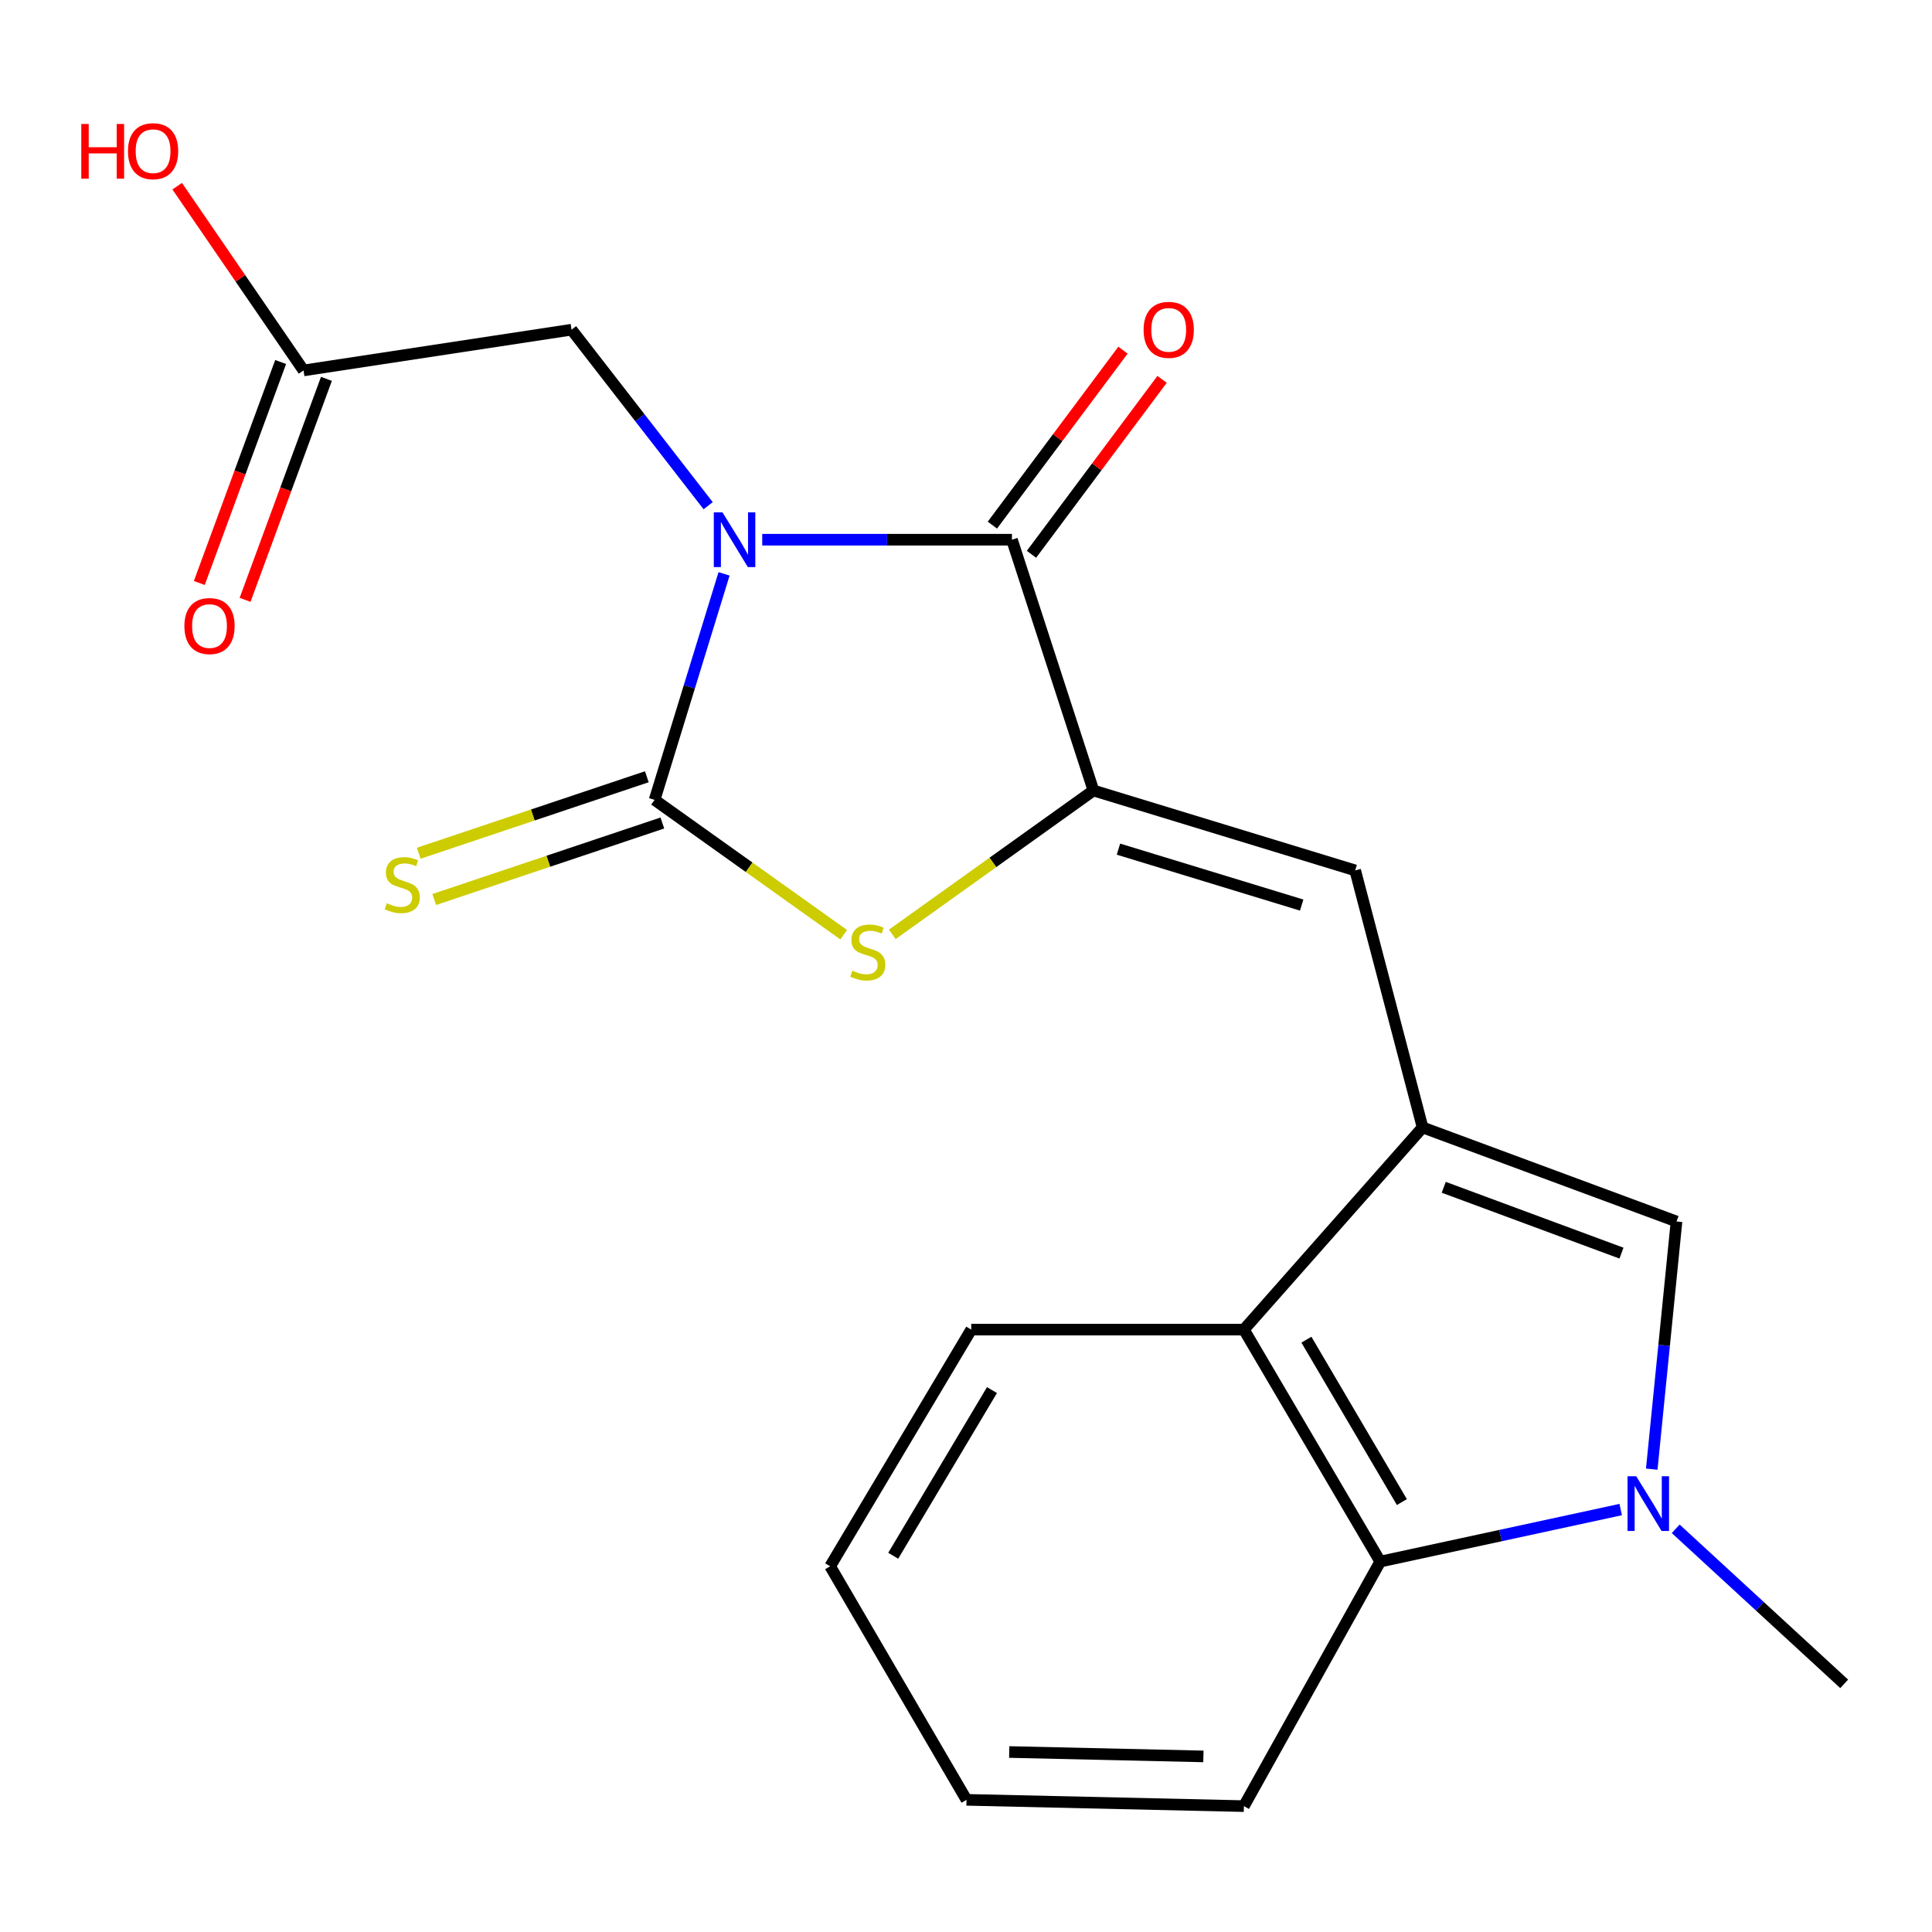 <?xml version='1.0' encoding='iso-8859-1'?>
<svg version='1.1' baseProfile='full'
              xmlns='http://www.w3.org/2000/svg'
                      xmlns:rdkit='http://www.rdkit.org/xml'
                      xmlns:xlink='http://www.w3.org/1999/xlink'
                  xml:space='preserve'
width='1000px' height='1000px' viewBox='0 0 1000 1000'>
<!-- END OF HEADER -->
<rect style='opacity:1.0;fill:#FFFFFF;stroke:none' width='1000' height='1000' x='0' y='0'> </rect>
<path class='bond-0' d='M 374.769,297.03 L 356.793,355.522' style='fill:none;fill-rule:evenodd;stroke:#0000FF;stroke-width:6px;stroke-linecap:butt;stroke-linejoin:miter;stroke-opacity:1' />
<path class='bond-0' d='M 356.793,355.522 L 338.817,414.014' style='fill:none;fill-rule:evenodd;stroke:#000000;stroke-width:6px;stroke-linecap:butt;stroke-linejoin:miter;stroke-opacity:1' />
<path class='bond-1' d='M 394.533,279.348 L 459.156,279.348' style='fill:none;fill-rule:evenodd;stroke:#0000FF;stroke-width:6px;stroke-linecap:butt;stroke-linejoin:miter;stroke-opacity:1' />
<path class='bond-1' d='M 459.156,279.348 L 523.778,279.348' style='fill:none;fill-rule:evenodd;stroke:#000000;stroke-width:6px;stroke-linecap:butt;stroke-linejoin:miter;stroke-opacity:1' />
<path class='bond-10' d='M 366.542,261.748 L 331.187,216.199' style='fill:none;fill-rule:evenodd;stroke:#0000FF;stroke-width:6px;stroke-linecap:butt;stroke-linejoin:miter;stroke-opacity:1' />
<path class='bond-10' d='M 331.187,216.199 L 295.832,170.649' style='fill:none;fill-rule:evenodd;stroke:#000000;stroke-width:6px;stroke-linecap:butt;stroke-linejoin:miter;stroke-opacity:1' />
<path class='bond-4' d='M 338.817,414.014 L 387.76,448.908' style='fill:none;fill-rule:evenodd;stroke:#000000;stroke-width:6px;stroke-linecap:butt;stroke-linejoin:miter;stroke-opacity:1' />
<path class='bond-4' d='M 387.76,448.908 L 436.703,483.801' style='fill:none;fill-rule:evenodd;stroke:#CCCC00;stroke-width:6px;stroke-linecap:butt;stroke-linejoin:miter;stroke-opacity:1' />
<path class='bond-11' d='M 334.802,402.043 L 275.765,421.843' style='fill:none;fill-rule:evenodd;stroke:#000000;stroke-width:6px;stroke-linecap:butt;stroke-linejoin:miter;stroke-opacity:1' />
<path class='bond-11' d='M 275.765,421.843 L 216.728,441.642' style='fill:none;fill-rule:evenodd;stroke:#CCCC00;stroke-width:6px;stroke-linecap:butt;stroke-linejoin:miter;stroke-opacity:1' />
<path class='bond-11' d='M 342.832,425.985 L 283.795,445.785' style='fill:none;fill-rule:evenodd;stroke:#000000;stroke-width:6px;stroke-linecap:butt;stroke-linejoin:miter;stroke-opacity:1' />
<path class='bond-11' d='M 283.795,445.785 L 224.758,465.584' style='fill:none;fill-rule:evenodd;stroke:#CCCC00;stroke-width:6px;stroke-linecap:butt;stroke-linejoin:miter;stroke-opacity:1' />
<path class='bond-2' d='M 523.778,279.348 L 565.964,409.16' style='fill:none;fill-rule:evenodd;stroke:#000000;stroke-width:6px;stroke-linecap:butt;stroke-linejoin:miter;stroke-opacity:1' />
<path class='bond-13' d='M 533.896,286.901 L 567.694,241.627' style='fill:none;fill-rule:evenodd;stroke:#000000;stroke-width:6px;stroke-linecap:butt;stroke-linejoin:miter;stroke-opacity:1' />
<path class='bond-13' d='M 567.694,241.627 L 601.491,196.354' style='fill:none;fill-rule:evenodd;stroke:#FF0000;stroke-width:6px;stroke-linecap:butt;stroke-linejoin:miter;stroke-opacity:1' />
<path class='bond-13' d='M 513.66,271.795 L 547.458,226.521' style='fill:none;fill-rule:evenodd;stroke:#000000;stroke-width:6px;stroke-linecap:butt;stroke-linejoin:miter;stroke-opacity:1' />
<path class='bond-13' d='M 547.458,226.521 L 581.255,181.247' style='fill:none;fill-rule:evenodd;stroke:#FF0000;stroke-width:6px;stroke-linecap:butt;stroke-linejoin:miter;stroke-opacity:1' />
<path class='bond-6' d='M 565.964,409.16 L 701.444,450.518' style='fill:none;fill-rule:evenodd;stroke:#000000;stroke-width:6px;stroke-linecap:butt;stroke-linejoin:miter;stroke-opacity:1' />
<path class='bond-6' d='M 578.913,439.516 L 673.749,468.467' style='fill:none;fill-rule:evenodd;stroke:#000000;stroke-width:6px;stroke-linecap:butt;stroke-linejoin:miter;stroke-opacity:1' />
<path class='bond-21' d='M 565.964,409.16 L 513.903,446.394' style='fill:none;fill-rule:evenodd;stroke:#000000;stroke-width:6px;stroke-linecap:butt;stroke-linejoin:miter;stroke-opacity:1' />
<path class='bond-21' d='M 513.903,446.394 L 461.841,483.629' style='fill:none;fill-rule:evenodd;stroke:#CCCC00;stroke-width:6px;stroke-linecap:butt;stroke-linejoin:miter;stroke-opacity:1' />
<path class='bond-3' d='M 736.335,583.557 L 701.444,450.518' style='fill:none;fill-rule:evenodd;stroke:#000000;stroke-width:6px;stroke-linecap:butt;stroke-linejoin:miter;stroke-opacity:1' />
<path class='bond-7' d='M 736.335,583.557 L 867.761,632.239' style='fill:none;fill-rule:evenodd;stroke:#000000;stroke-width:6px;stroke-linecap:butt;stroke-linejoin:miter;stroke-opacity:1' />
<path class='bond-7' d='M 747.277,614.54 L 839.275,648.617' style='fill:none;fill-rule:evenodd;stroke:#000000;stroke-width:6px;stroke-linecap:butt;stroke-linejoin:miter;stroke-opacity:1' />
<path class='bond-8' d='M 736.335,583.557 L 643.84,688.201' style='fill:none;fill-rule:evenodd;stroke:#000000;stroke-width:6px;stroke-linecap:butt;stroke-linejoin:miter;stroke-opacity:1' />
<path class='bond-5' d='M 854.94,760.426 L 861.35,696.332' style='fill:none;fill-rule:evenodd;stroke:#0000FF;stroke-width:6px;stroke-linecap:butt;stroke-linejoin:miter;stroke-opacity:1' />
<path class='bond-5' d='M 861.35,696.332 L 867.761,632.239' style='fill:none;fill-rule:evenodd;stroke:#000000;stroke-width:6px;stroke-linecap:butt;stroke-linejoin:miter;stroke-opacity:1' />
<path class='bond-15' d='M 867.341,791.309 L 910.943,831.436' style='fill:none;fill-rule:evenodd;stroke:#0000FF;stroke-width:6px;stroke-linecap:butt;stroke-linejoin:miter;stroke-opacity:1' />
<path class='bond-15' d='M 910.943,831.436 L 954.545,871.563' style='fill:none;fill-rule:evenodd;stroke:#000000;stroke-width:6px;stroke-linecap:butt;stroke-linejoin:miter;stroke-opacity:1' />
<path class='bond-22' d='M 838.868,781.347 L 776.645,794.812' style='fill:none;fill-rule:evenodd;stroke:#0000FF;stroke-width:6px;stroke-linecap:butt;stroke-linejoin:miter;stroke-opacity:1' />
<path class='bond-22' d='M 776.645,794.812 L 714.421,808.277' style='fill:none;fill-rule:evenodd;stroke:#000000;stroke-width:6px;stroke-linecap:butt;stroke-linejoin:miter;stroke-opacity:1' />
<path class='bond-9' d='M 643.84,688.201 L 714.421,808.277' style='fill:none;fill-rule:evenodd;stroke:#000000;stroke-width:6px;stroke-linecap:butt;stroke-linejoin:miter;stroke-opacity:1' />
<path class='bond-9' d='M 676.198,693.416 L 725.604,777.469' style='fill:none;fill-rule:evenodd;stroke:#000000;stroke-width:6px;stroke-linecap:butt;stroke-linejoin:miter;stroke-opacity:1' />
<path class='bond-18' d='M 643.84,688.201 L 502.707,688.201' style='fill:none;fill-rule:evenodd;stroke:#000000;stroke-width:6px;stroke-linecap:butt;stroke-linejoin:miter;stroke-opacity:1' />
<path class='bond-17' d='M 714.421,808.277 L 643.84,934.849' style='fill:none;fill-rule:evenodd;stroke:#000000;stroke-width:6px;stroke-linecap:butt;stroke-linejoin:miter;stroke-opacity:1' />
<path class='bond-12' d='M 295.832,170.649 L 157.111,191.735' style='fill:none;fill-rule:evenodd;stroke:#000000;stroke-width:6px;stroke-linecap:butt;stroke-linejoin:miter;stroke-opacity:1' />
<path class='bond-14' d='M 145.262,187.374 L 124.212,244.565' style='fill:none;fill-rule:evenodd;stroke:#000000;stroke-width:6px;stroke-linecap:butt;stroke-linejoin:miter;stroke-opacity:1' />
<path class='bond-14' d='M 124.212,244.565 L 103.162,301.757' style='fill:none;fill-rule:evenodd;stroke:#FF0000;stroke-width:6px;stroke-linecap:butt;stroke-linejoin:miter;stroke-opacity:1' />
<path class='bond-14' d='M 168.96,196.097 L 147.91,253.288' style='fill:none;fill-rule:evenodd;stroke:#000000;stroke-width:6px;stroke-linecap:butt;stroke-linejoin:miter;stroke-opacity:1' />
<path class='bond-14' d='M 147.91,253.288 L 126.86,310.479' style='fill:none;fill-rule:evenodd;stroke:#FF0000;stroke-width:6px;stroke-linecap:butt;stroke-linejoin:miter;stroke-opacity:1' />
<path class='bond-16' d='M 157.111,191.735 L 124.414,144.053' style='fill:none;fill-rule:evenodd;stroke:#000000;stroke-width:6px;stroke-linecap:butt;stroke-linejoin:miter;stroke-opacity:1' />
<path class='bond-16' d='M 124.414,144.053 L 91.717,96.371' style='fill:none;fill-rule:evenodd;stroke:#FF0000;stroke-width:6px;stroke-linecap:butt;stroke-linejoin:miter;stroke-opacity:1' />
<path class='bond-23' d='M 643.84,934.849 L 500.265,931.594' style='fill:none;fill-rule:evenodd;stroke:#000000;stroke-width:6px;stroke-linecap:butt;stroke-linejoin:miter;stroke-opacity:1' />
<path class='bond-23' d='M 622.877,909.114 L 522.374,906.836' style='fill:none;fill-rule:evenodd;stroke:#000000;stroke-width:6px;stroke-linecap:butt;stroke-linejoin:miter;stroke-opacity:1' />
<path class='bond-20' d='M 502.707,688.201 L 429.684,810.704' style='fill:none;fill-rule:evenodd;stroke:#000000;stroke-width:6px;stroke-linecap:butt;stroke-linejoin:miter;stroke-opacity:1' />
<path class='bond-20' d='M 513.445,719.506 L 462.329,805.259' style='fill:none;fill-rule:evenodd;stroke:#000000;stroke-width:6px;stroke-linecap:butt;stroke-linejoin:miter;stroke-opacity:1' />
<path class='bond-19' d='M 500.265,931.594 L 429.684,810.704' style='fill:none;fill-rule:evenodd;stroke:#000000;stroke-width:6px;stroke-linecap:butt;stroke-linejoin:miter;stroke-opacity:1' />
<path  class='atom-0' d='M 373.943 265.188
L 383.223 280.188
Q 384.143 281.668, 385.623 284.348
Q 387.103 287.028, 387.183 287.188
L 387.183 265.188
L 390.943 265.188
L 390.943 293.508
L 387.063 293.508
L 377.103 277.108
Q 375.943 275.188, 374.703 272.988
Q 373.503 270.788, 373.143 270.108
L 373.143 293.508
L 369.463 293.508
L 369.463 265.188
L 373.943 265.188
' fill='#0000FF'/>
<path  class='atom-5' d='M 441.171 502.41
Q 441.491 502.53, 442.811 503.09
Q 444.131 503.65, 445.571 504.01
Q 447.051 504.33, 448.491 504.33
Q 451.171 504.33, 452.731 503.05
Q 454.291 501.73, 454.291 499.45
Q 454.291 497.89, 453.491 496.93
Q 452.731 495.97, 451.531 495.45
Q 450.331 494.93, 448.331 494.33
Q 445.811 493.57, 444.291 492.85
Q 442.811 492.13, 441.731 490.61
Q 440.691 489.09, 440.691 486.53
Q 440.691 482.97, 443.091 480.77
Q 445.531 478.57, 450.331 478.57
Q 453.611 478.57, 457.331 480.13
L 456.411 483.21
Q 453.011 481.81, 450.451 481.81
Q 447.691 481.81, 446.171 482.97
Q 444.651 484.09, 444.691 486.05
Q 444.691 487.57, 445.451 488.49
Q 446.251 489.41, 447.371 489.93
Q 448.531 490.45, 450.451 491.05
Q 453.011 491.85, 454.531 492.65
Q 456.051 493.45, 457.131 495.09
Q 458.251 496.69, 458.251 499.45
Q 458.251 503.37, 455.611 505.49
Q 453.011 507.57, 448.651 507.57
Q 446.131 507.57, 444.211 507.01
Q 442.331 506.49, 440.091 505.57
L 441.171 502.41
' fill='#CCCC00'/>
<path  class='atom-6' d='M 846.896 764.095
L 856.176 779.095
Q 857.096 780.575, 858.576 783.255
Q 860.056 785.935, 860.136 786.095
L 860.136 764.095
L 863.896 764.095
L 863.896 792.415
L 860.016 792.415
L 850.056 776.015
Q 848.896 774.095, 847.656 771.895
Q 846.456 769.695, 846.096 769.015
L 846.096 792.415
L 842.416 792.415
L 842.416 764.095
L 846.896 764.095
' fill='#0000FF'/>
<path  class='atom-12' d='M 200.219 467.533
Q 200.539 467.653, 201.859 468.213
Q 203.179 468.773, 204.619 469.133
Q 206.099 469.453, 207.539 469.453
Q 210.219 469.453, 211.779 468.173
Q 213.339 466.853, 213.339 464.573
Q 213.339 463.013, 212.539 462.053
Q 211.779 461.093, 210.579 460.573
Q 209.379 460.053, 207.379 459.453
Q 204.859 458.693, 203.339 457.973
Q 201.859 457.253, 200.779 455.733
Q 199.739 454.213, 199.739 451.653
Q 199.739 448.093, 202.139 445.893
Q 204.579 443.693, 209.379 443.693
Q 212.659 443.693, 216.379 445.253
L 215.459 448.333
Q 212.059 446.933, 209.499 446.933
Q 206.739 446.933, 205.219 448.093
Q 203.699 449.213, 203.739 451.173
Q 203.739 452.693, 204.499 453.613
Q 205.299 454.533, 206.419 455.053
Q 207.579 455.573, 209.499 456.173
Q 212.059 456.973, 213.579 457.773
Q 215.099 458.573, 216.179 460.213
Q 217.299 461.813, 217.299 464.573
Q 217.299 468.493, 214.659 470.613
Q 212.059 472.693, 207.699 472.693
Q 205.179 472.693, 203.259 472.133
Q 201.379 471.613, 199.139 470.693
L 200.219 467.533
' fill='#CCCC00'/>
<path  class='atom-14' d='M 591.923 170.729
Q 591.923 163.929, 595.283 160.129
Q 598.643 156.329, 604.923 156.329
Q 611.203 156.329, 614.563 160.129
Q 617.923 163.929, 617.923 170.729
Q 617.923 177.609, 614.523 181.529
Q 611.123 185.409, 604.923 185.409
Q 598.683 185.409, 595.283 181.529
Q 591.923 177.649, 591.923 170.729
M 604.923 182.209
Q 609.243 182.209, 611.563 179.329
Q 613.923 176.409, 613.923 170.729
Q 613.923 165.169, 611.563 162.369
Q 609.243 159.529, 604.923 159.529
Q 600.603 159.529, 598.243 162.329
Q 595.923 165.129, 595.923 170.729
Q 595.923 176.449, 598.243 179.329
Q 600.603 182.209, 604.923 182.209
' fill='#FF0000'/>
<path  class='atom-15' d='M 95.444 324.041
Q 95.444 317.241, 98.803 313.441
Q 102.164 309.641, 108.444 309.641
Q 114.724 309.641, 118.084 313.441
Q 121.444 317.241, 121.444 324.041
Q 121.444 330.921, 118.044 334.841
Q 114.644 338.721, 108.444 338.721
Q 102.204 338.721, 98.803 334.841
Q 95.444 330.961, 95.444 324.041
M 108.444 335.521
Q 112.764 335.521, 115.084 332.641
Q 117.444 329.721, 117.444 324.041
Q 117.444 318.481, 115.084 315.681
Q 112.764 312.841, 108.444 312.841
Q 104.124 312.841, 101.764 315.641
Q 99.444 318.441, 99.444 324.041
Q 99.444 329.761, 101.764 332.641
Q 104.124 335.521, 108.444 335.521
' fill='#FF0000'/>
<path  class='atom-17' d='M 42.075 64.169
L 45.915 64.169
L 45.915 76.209
L 60.395 76.209
L 60.395 64.169
L 64.235 64.169
L 64.235 92.489
L 60.395 92.489
L 60.395 79.409
L 45.915 79.409
L 45.915 92.489
L 42.075 92.489
L 42.075 64.169
' fill='#FF0000'/>
<path  class='atom-17' d='M 66.235 78.249
Q 66.235 71.449, 69.595 67.649
Q 72.955 63.849, 79.235 63.849
Q 85.515 63.849, 88.875 67.649
Q 92.235 71.449, 92.235 78.249
Q 92.235 85.129, 88.835 89.049
Q 85.435 92.929, 79.235 92.929
Q 72.995 92.929, 69.595 89.049
Q 66.235 85.169, 66.235 78.249
M 79.235 89.729
Q 83.555 89.729, 85.875 86.849
Q 88.235 83.929, 88.235 78.249
Q 88.235 72.689, 85.875 69.889
Q 83.555 67.049, 79.235 67.049
Q 74.915 67.049, 72.555 69.849
Q 70.235 72.649, 70.235 78.249
Q 70.235 83.969, 72.555 86.849
Q 74.915 89.729, 79.235 89.729
' fill='#FF0000'/>
</svg>
